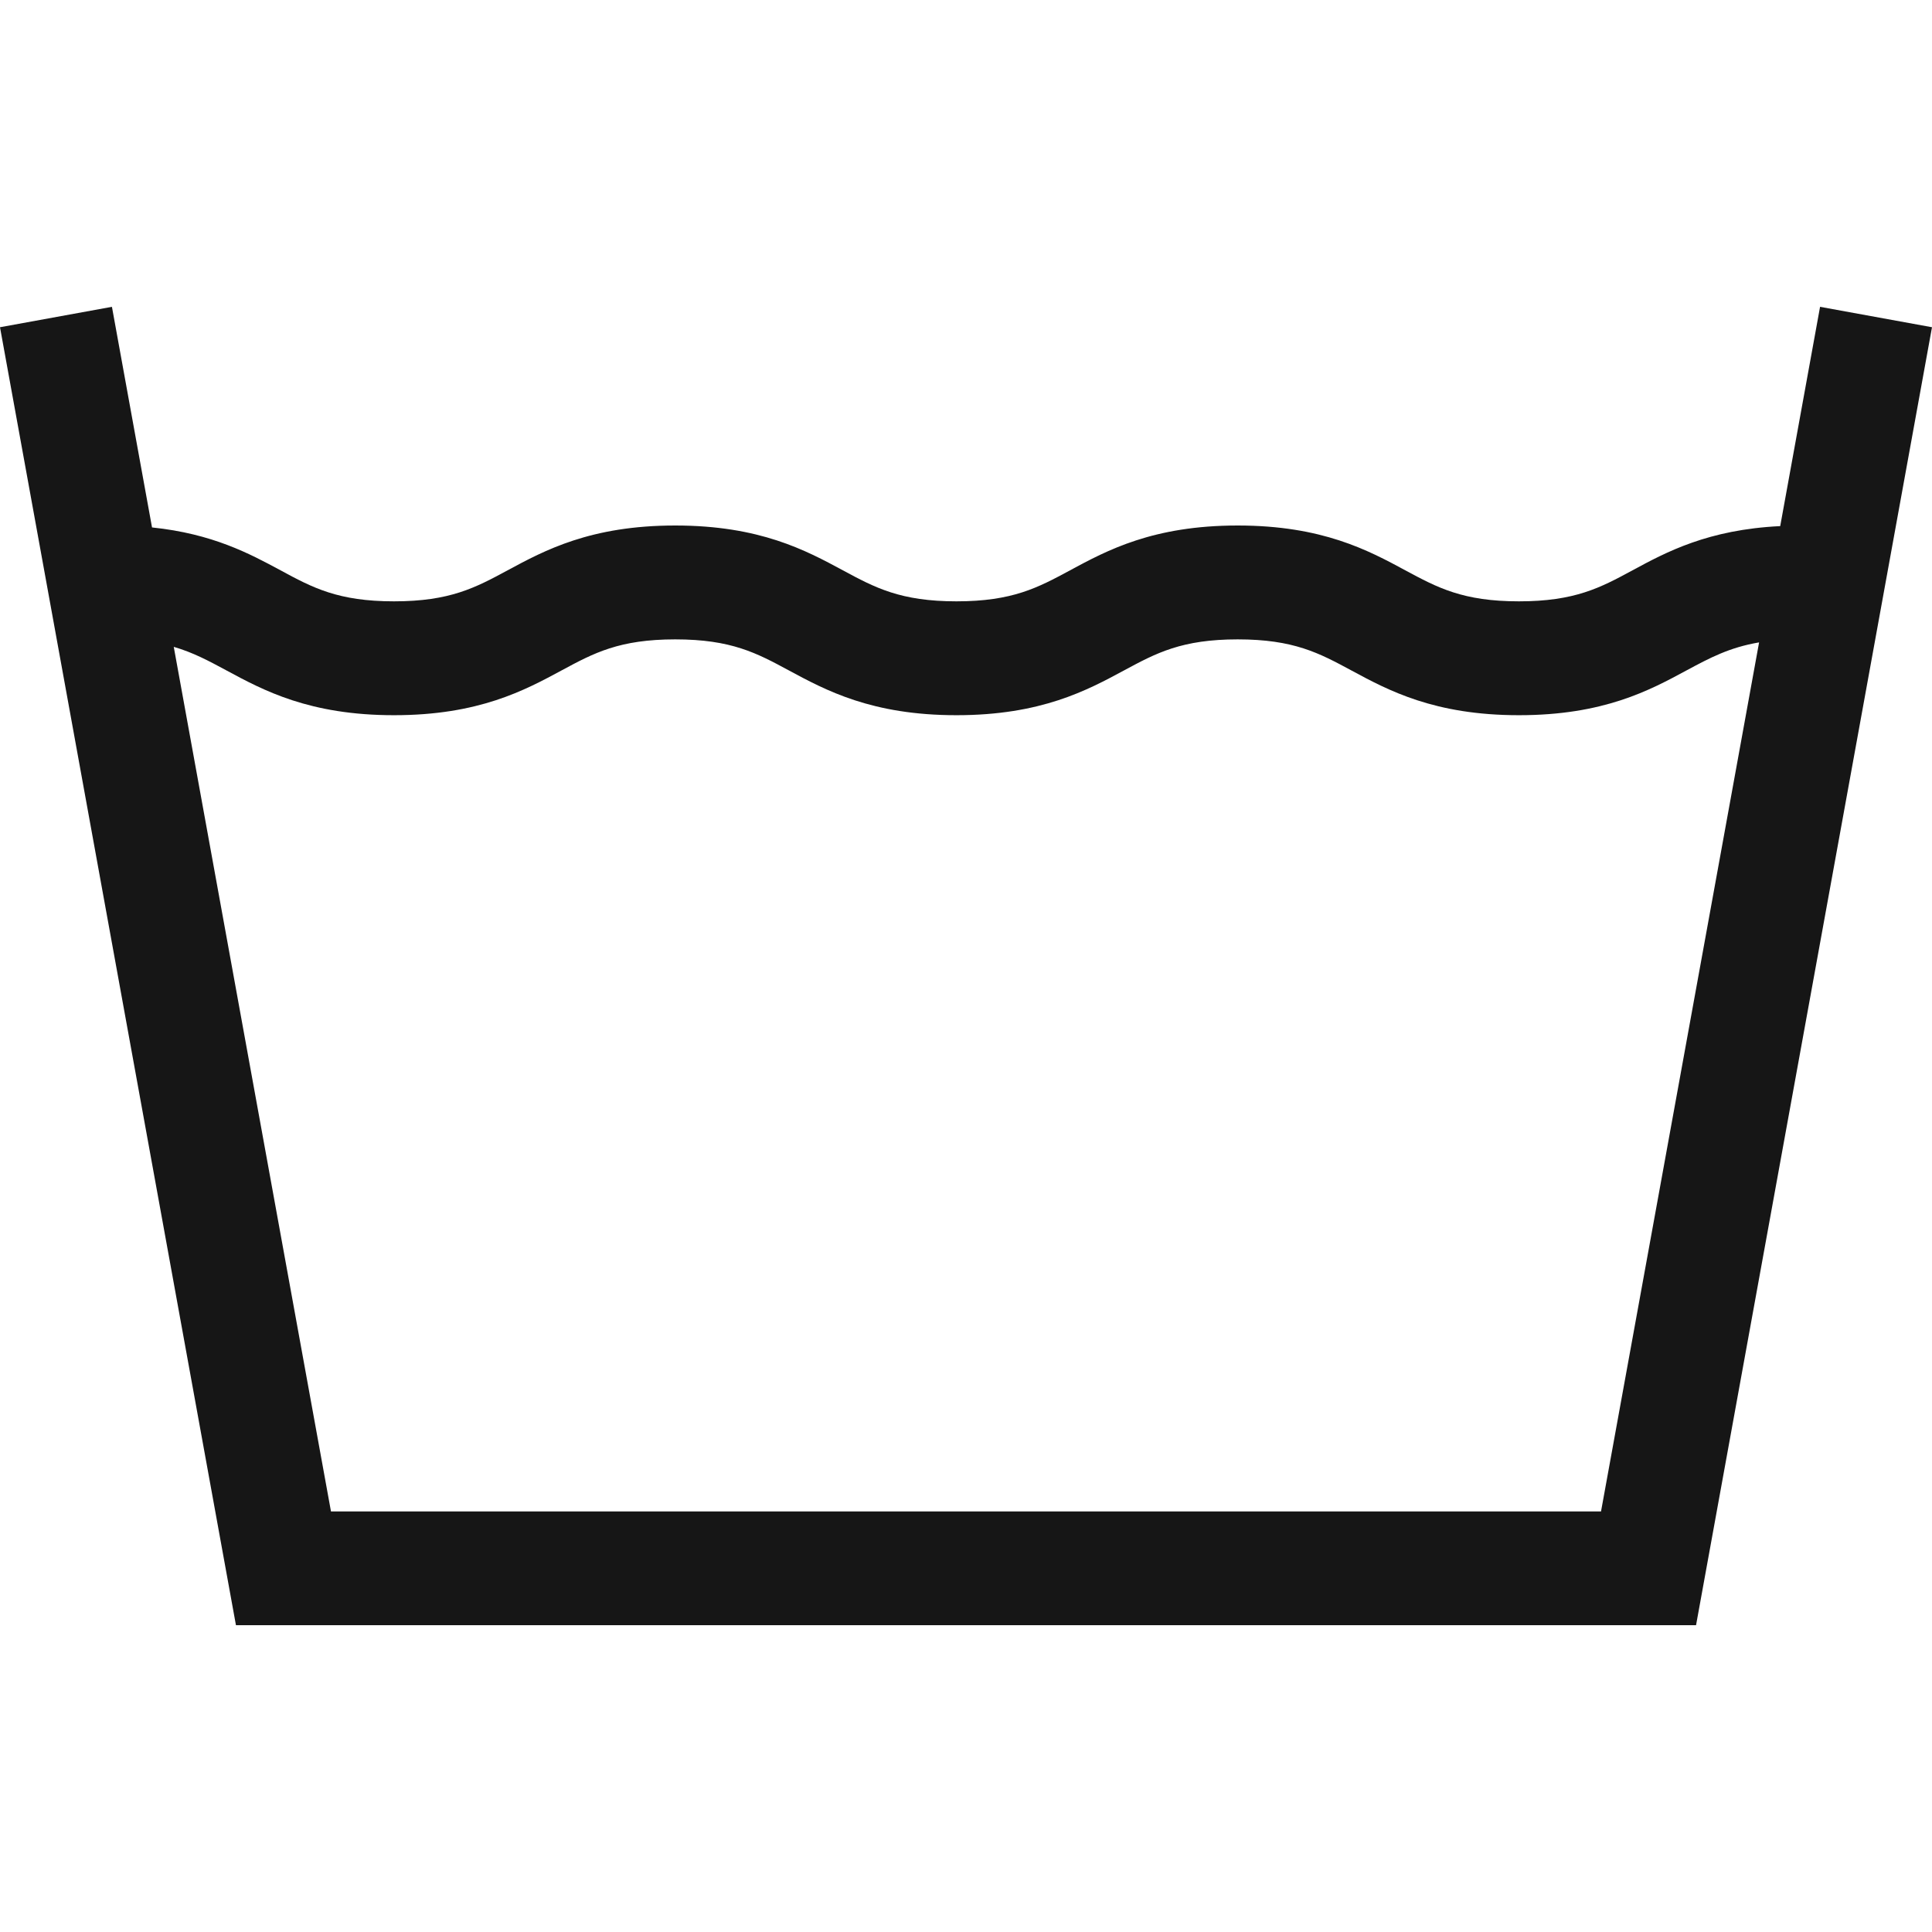 <svg width="16" height="16" viewBox="0 0 16 16" fill="none" xmlns="http://www.w3.org/2000/svg">
<path d="M15.073 2.541L14.743 4.357C14.146 4.386 13.801 4.571 13.52 4.723C13.254 4.867 13.043 4.98 12.579 4.98C12.116 4.98 11.905 4.867 11.638 4.723C11.332 4.558 10.951 4.352 10.25 4.352C9.549 4.352 9.168 4.558 8.862 4.723C8.595 4.867 8.385 4.98 7.921 4.98C7.458 4.98 7.247 4.867 6.98 4.723C6.674 4.558 6.293 4.352 5.592 4.352C4.891 4.352 4.51 4.558 4.204 4.723C3.937 4.867 3.727 4.98 3.263 4.98C2.8 4.98 2.589 4.867 2.323 4.723C2.067 4.585 1.76 4.42 1.259 4.368L0.927 2.541L0 2.71L1.954 13.459H14.046L16 2.71L15.073 2.541ZM13.259 12.517H2.741L1.439 5.357C1.601 5.404 1.73 5.474 1.875 5.552C2.181 5.717 2.562 5.923 3.263 5.923C3.965 5.923 4.345 5.717 4.651 5.552C4.918 5.408 5.129 5.295 5.592 5.295C6.056 5.295 6.266 5.408 6.533 5.552C6.839 5.717 7.22 5.923 7.921 5.923C8.622 5.923 9.003 5.717 9.309 5.552C9.576 5.408 9.787 5.295 10.25 5.295C10.714 5.295 10.924 5.408 11.191 5.552C11.497 5.717 11.878 5.923 12.579 5.923C13.281 5.923 13.662 5.717 13.967 5.552C14.159 5.449 14.321 5.362 14.568 5.32L13.259 12.517Z" fill="#161616"/>
</svg>